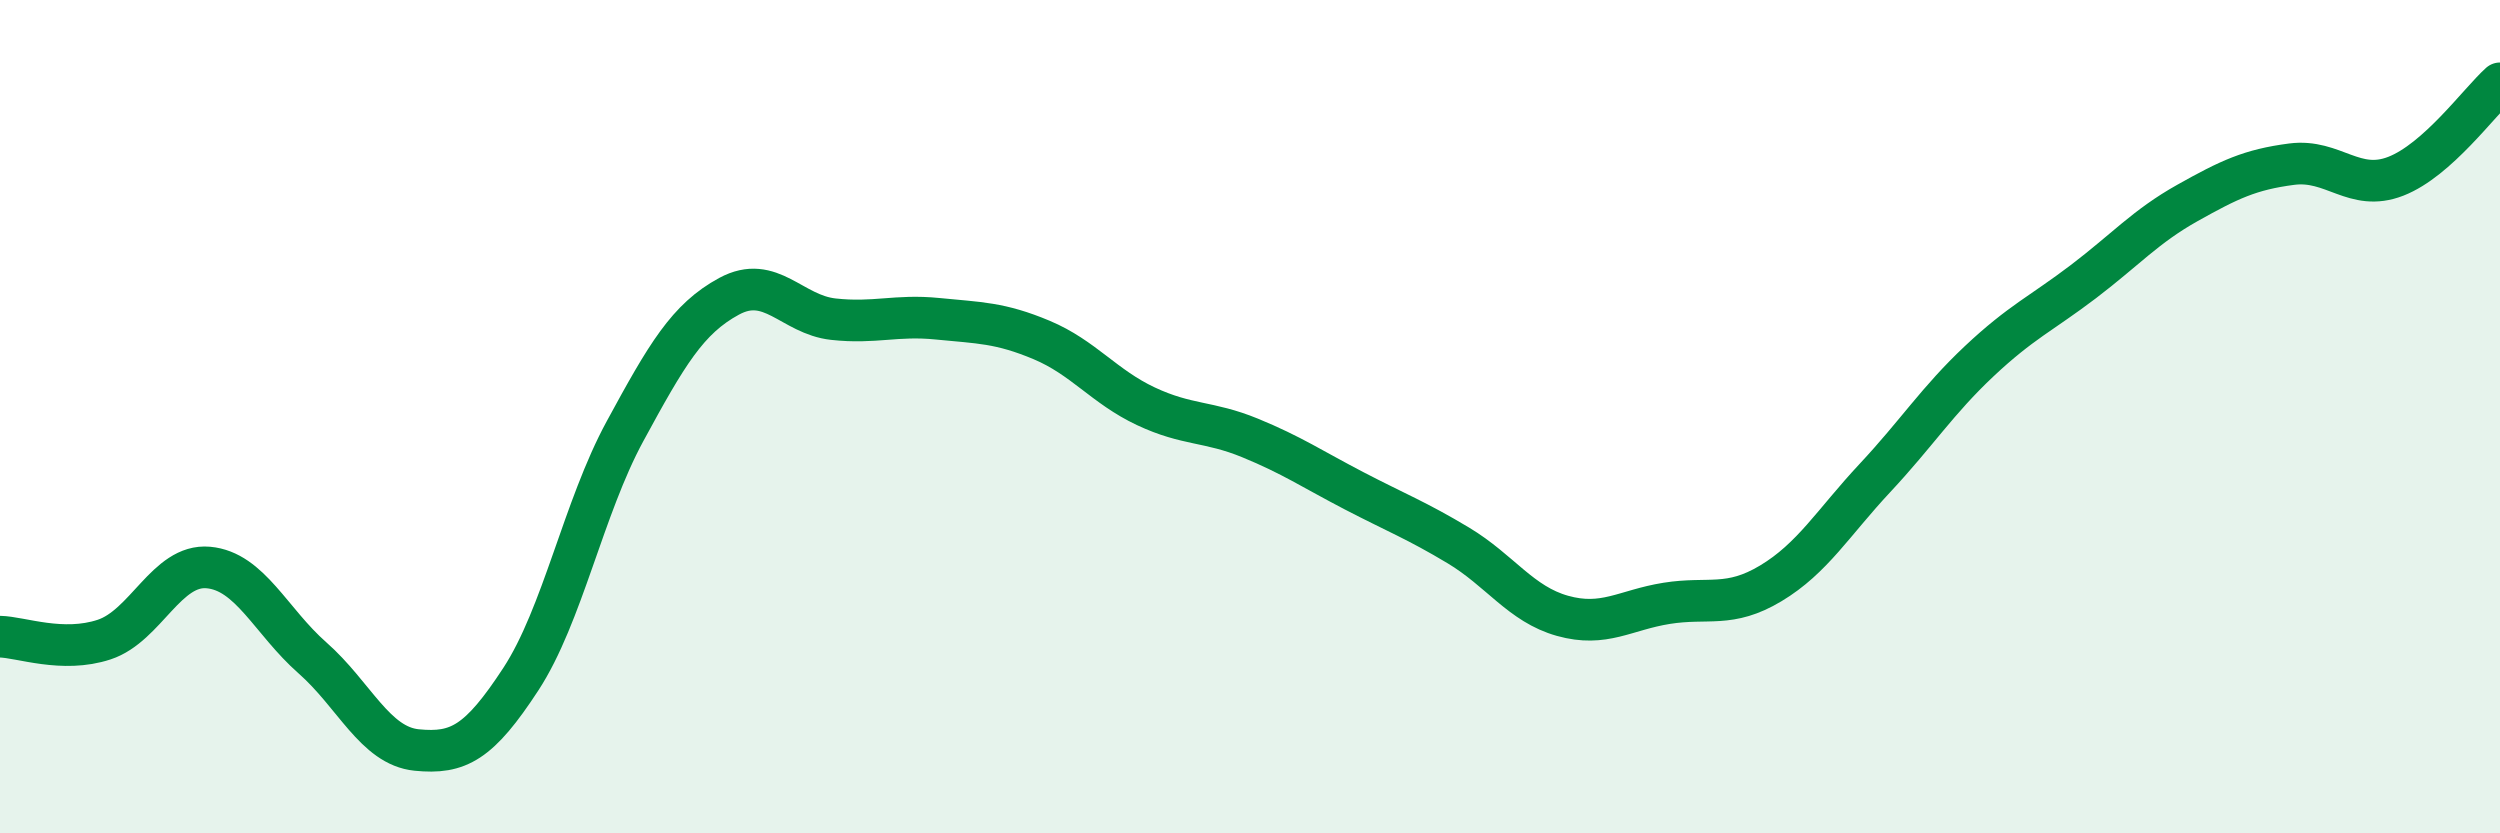 
    <svg width="60" height="20" viewBox="0 0 60 20" xmlns="http://www.w3.org/2000/svg">
      <path
        d="M 0,15.28 C 0.5,15.29 1.5,15.68 2.5,15.35 C 3.5,15.02 4,13.53 5,13.62 C 6,13.71 6.5,14.91 7.5,15.79 C 8.5,16.67 9,17.9 10,18 C 11,18.1 11.5,17.83 12.5,16.3 C 13.5,14.77 14,12.19 15,10.35 C 16,8.51 16.5,7.65 17.5,7.11 C 18.5,6.57 19,7.55 20,7.66 C 21,7.77 21.5,7.55 22.5,7.65 C 23.5,7.75 24,7.74 25,8.16 C 26,8.58 26.5,9.28 27.5,9.75 C 28.5,10.22 29,10.1 30,10.51 C 31,10.92 31.5,11.26 32.5,11.78 C 33.5,12.3 34,12.49 35,13.09 C 36,13.69 36.5,14.5 37.5,14.78 C 38.5,15.06 39,14.64 40,14.48 C 41,14.32 41.5,14.6 42.5,14 C 43.5,13.4 44,12.54 45,11.47 C 46,10.4 46.5,9.61 47.5,8.67 C 48.5,7.73 49,7.52 50,6.76 C 51,6 51.5,5.43 52.5,4.87 C 53.5,4.31 54,4.07 55,3.94 C 56,3.81 56.5,4.62 57.5,4.23 C 58.5,3.84 59.5,2.45 60,2L60 20L0 20Z"
        fill="#008740"
        opacity="0.1"
        stroke-linecap="round"
        stroke-linejoin="round"
      />
      <path
        d="M 0,15.28 C 0.5,15.29 1.5,15.68 2.5,15.35 C 3.5,15.02 4,13.53 5,13.62 C 6,13.71 6.5,14.91 7.5,15.79 C 8.5,16.67 9,17.9 10,18 C 11,18.1 11.5,17.83 12.5,16.3 C 13.5,14.77 14,12.19 15,10.35 C 16,8.51 16.5,7.65 17.5,7.11 C 18.5,6.57 19,7.55 20,7.66 C 21,7.77 21.5,7.55 22.5,7.65 C 23.5,7.75 24,7.74 25,8.16 C 26,8.58 26.5,9.28 27.5,9.75 C 28.5,10.22 29,10.1 30,10.51 C 31,10.92 31.5,11.26 32.5,11.78 C 33.5,12.3 34,12.49 35,13.09 C 36,13.69 36.5,14.5 37.5,14.78 C 38.5,15.06 39,14.64 40,14.48 C 41,14.32 41.5,14.6 42.5,14 C 43.5,13.4 44,12.54 45,11.47 C 46,10.4 46.5,9.61 47.5,8.67 C 48.5,7.73 49,7.52 50,6.76 C 51,6 51.5,5.43 52.5,4.87 C 53.5,4.31 54,4.07 55,3.94 C 56,3.81 56.5,4.62 57.5,4.23 C 58.5,3.84 59.5,2.45 60,2"
        stroke="#008740"
        stroke-width="1"
        fill="none"
        stroke-linecap="round"
        stroke-linejoin="round"
      />
    </svg>
  